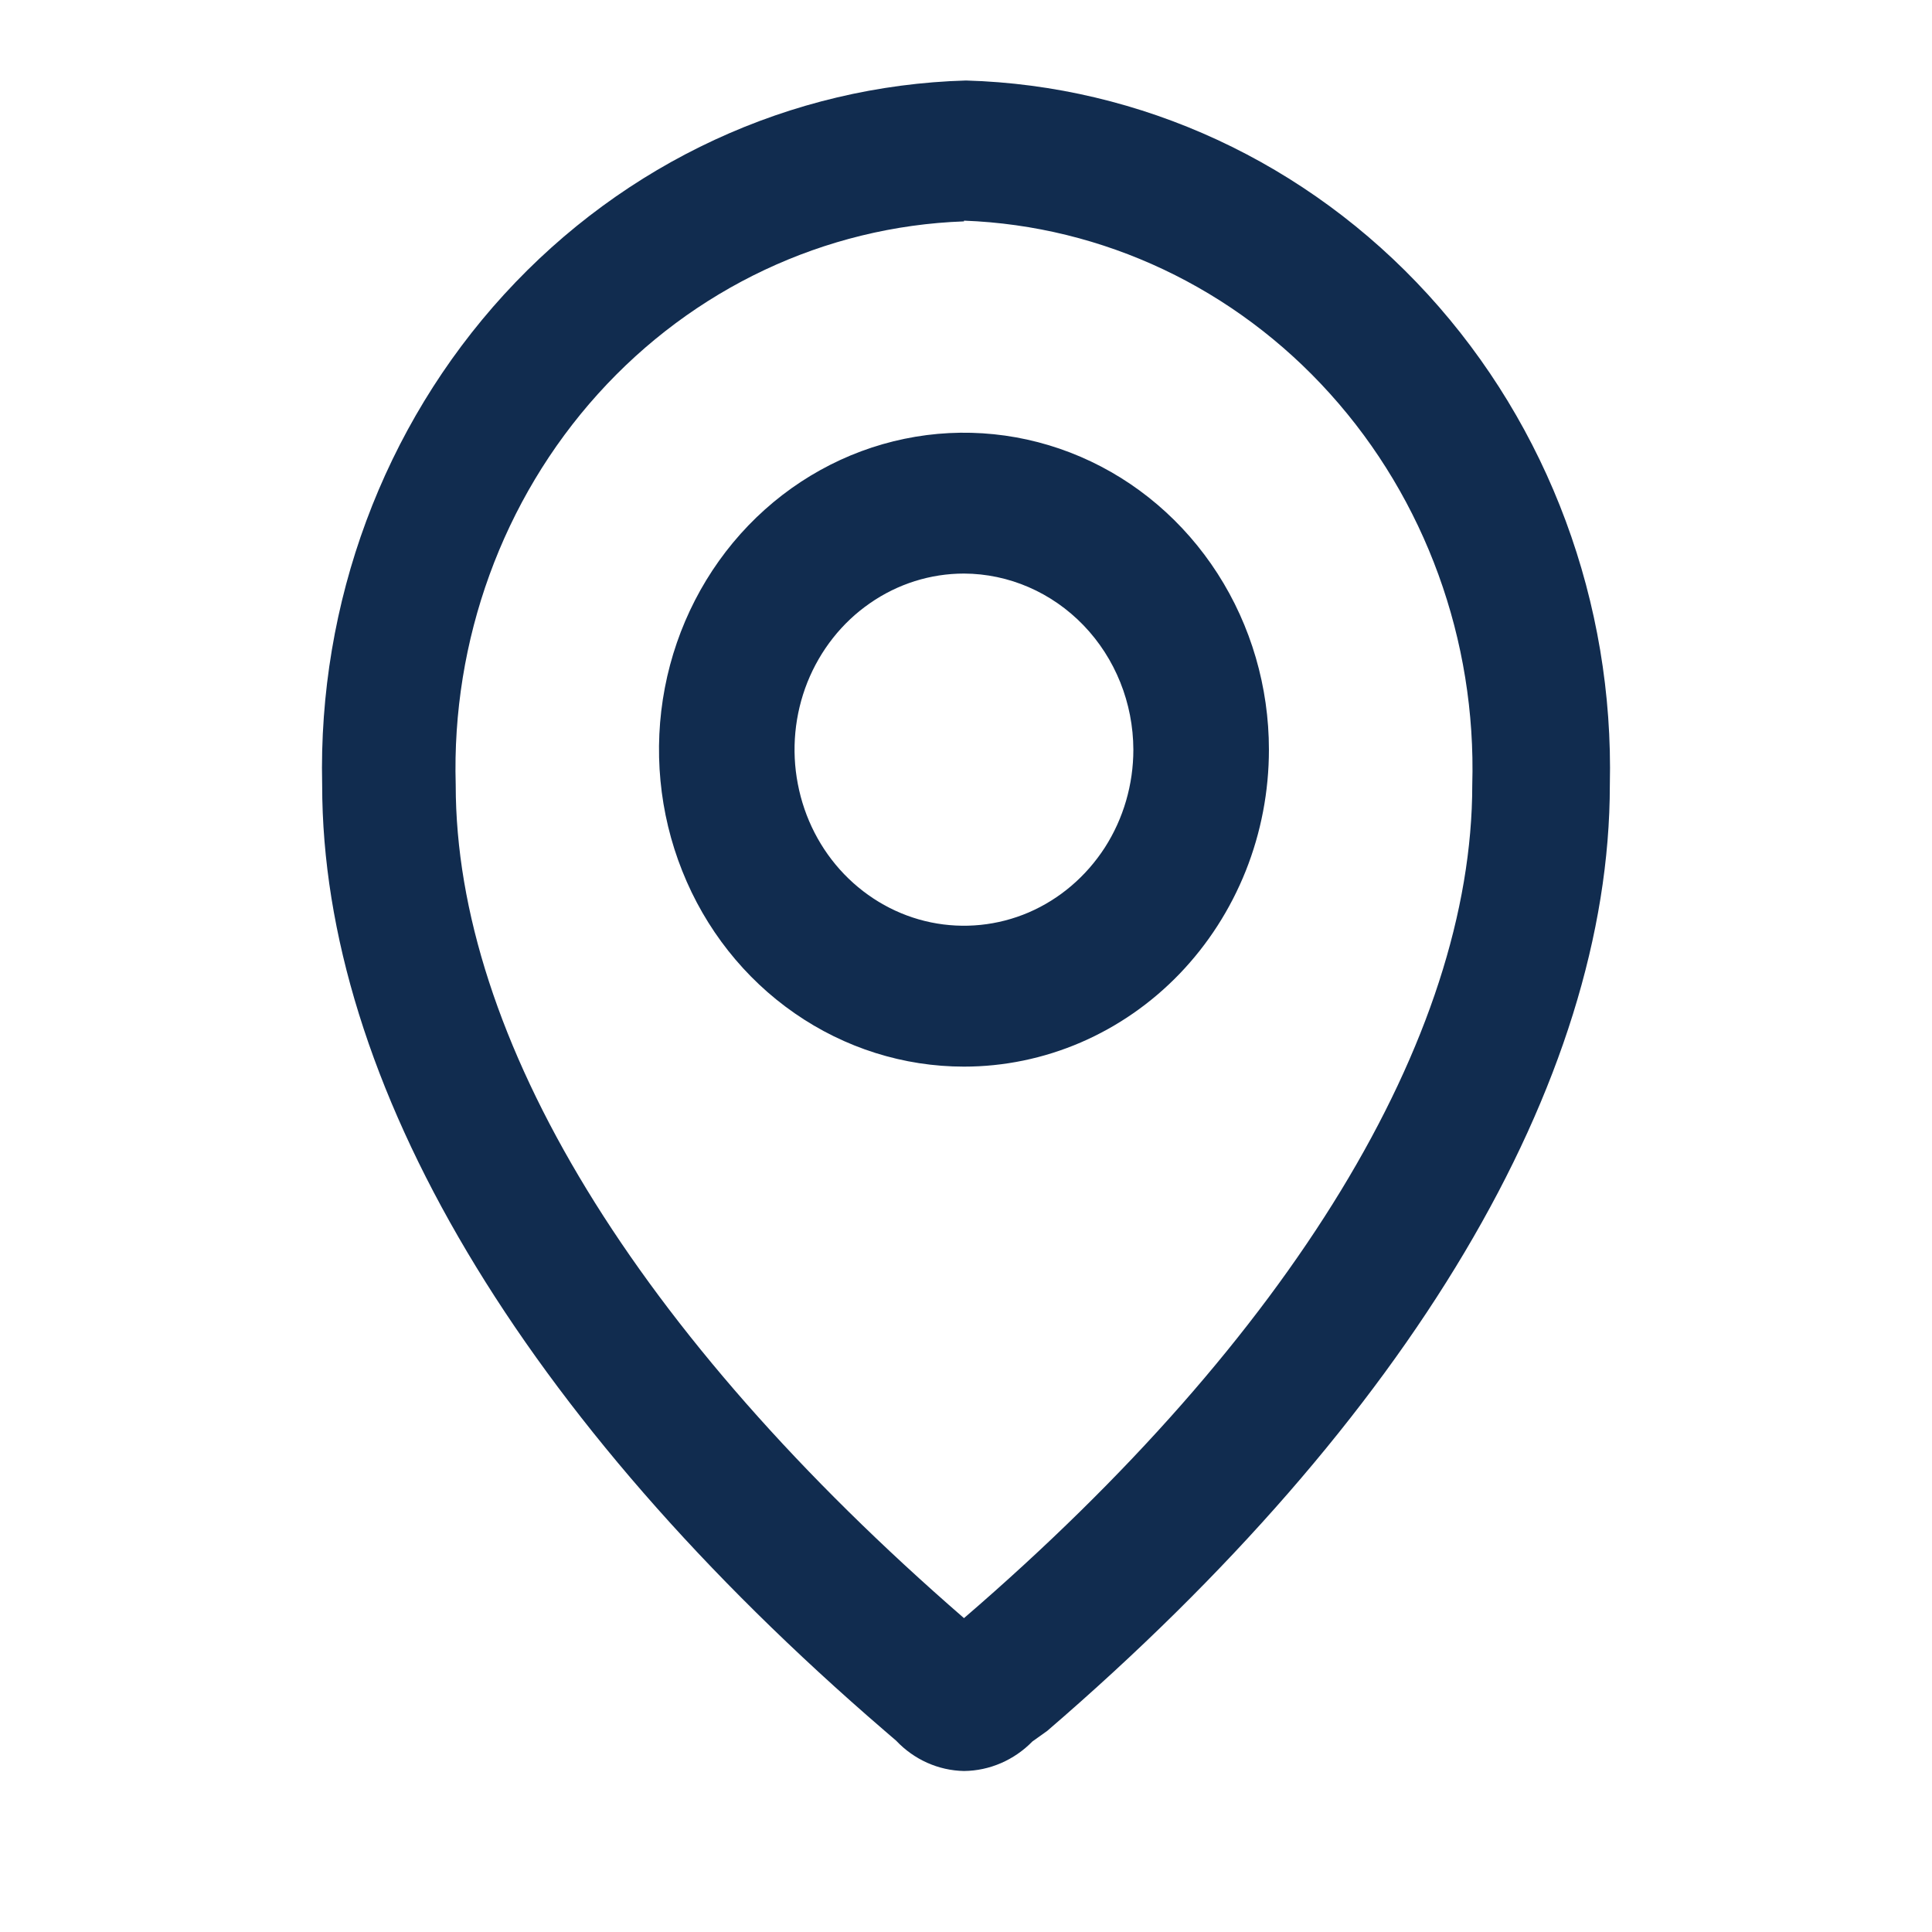 <svg width="24" height="24" viewBox="0 0 24 24" fill="none" xmlns="http://www.w3.org/2000/svg">
<g id="Layer_1">
<path id="Vector" d="M11.975 22C11.658 21.994 11.355 21.859 11.133 21.624L10.99 21.501C6.477 17.616 4.002 13.443 4.002 9.75C3.95 7.488 4.763 5.298 6.262 3.658C7.761 2.018 9.824 1.062 12 1C14.176 1.062 16.239 2.018 17.738 3.658C19.237 5.298 20.05 7.488 19.998 9.75C19.998 13.443 17.514 17.625 13.01 21.501L12.825 21.633C12.598 21.865 12.293 21.997 11.975 22ZM11.975 2.75C10.246 2.812 8.61 3.583 7.427 4.895C6.244 6.207 5.609 7.953 5.661 9.75C5.661 12.891 7.9 16.566 11.975 20.101C16.041 16.601 18.289 12.891 18.289 9.75C18.341 7.952 17.706 6.205 16.523 4.892C15.34 3.578 13.705 2.805 11.975 2.741V2.75ZM11.975 13.25C11.226 13.25 10.493 13.019 9.87 12.586C9.247 12.154 8.761 11.539 8.475 10.819C8.188 10.1 8.113 9.308 8.259 8.544C8.405 7.781 8.766 7.079 9.296 6.528C9.826 5.978 10.501 5.603 11.236 5.451C11.97 5.299 12.732 5.377 13.425 5.675C14.117 5.973 14.708 6.477 15.125 7.125C15.541 7.772 15.763 8.534 15.763 9.312C15.763 9.83 15.665 10.342 15.475 10.819C15.284 11.297 15.005 11.731 14.653 12.097C14.302 12.462 13.884 12.752 13.425 12.95C12.965 13.148 12.472 13.25 11.975 13.25ZM11.975 7.125C11.559 7.125 11.152 7.253 10.806 7.494C10.459 7.734 10.19 8.076 10.03 8.475C9.871 8.875 9.829 9.315 9.911 9.739C9.992 10.164 10.192 10.553 10.486 10.859C10.781 11.165 11.156 11.374 11.564 11.458C11.972 11.542 12.396 11.499 12.78 11.334C13.165 11.168 13.493 10.887 13.725 10.528C13.956 10.168 14.079 9.745 14.079 9.312C14.077 8.733 13.855 8.178 13.46 7.768C13.066 7.359 12.532 7.127 11.975 7.125Z" fill="#112C4F"/>
</g>
</svg>
